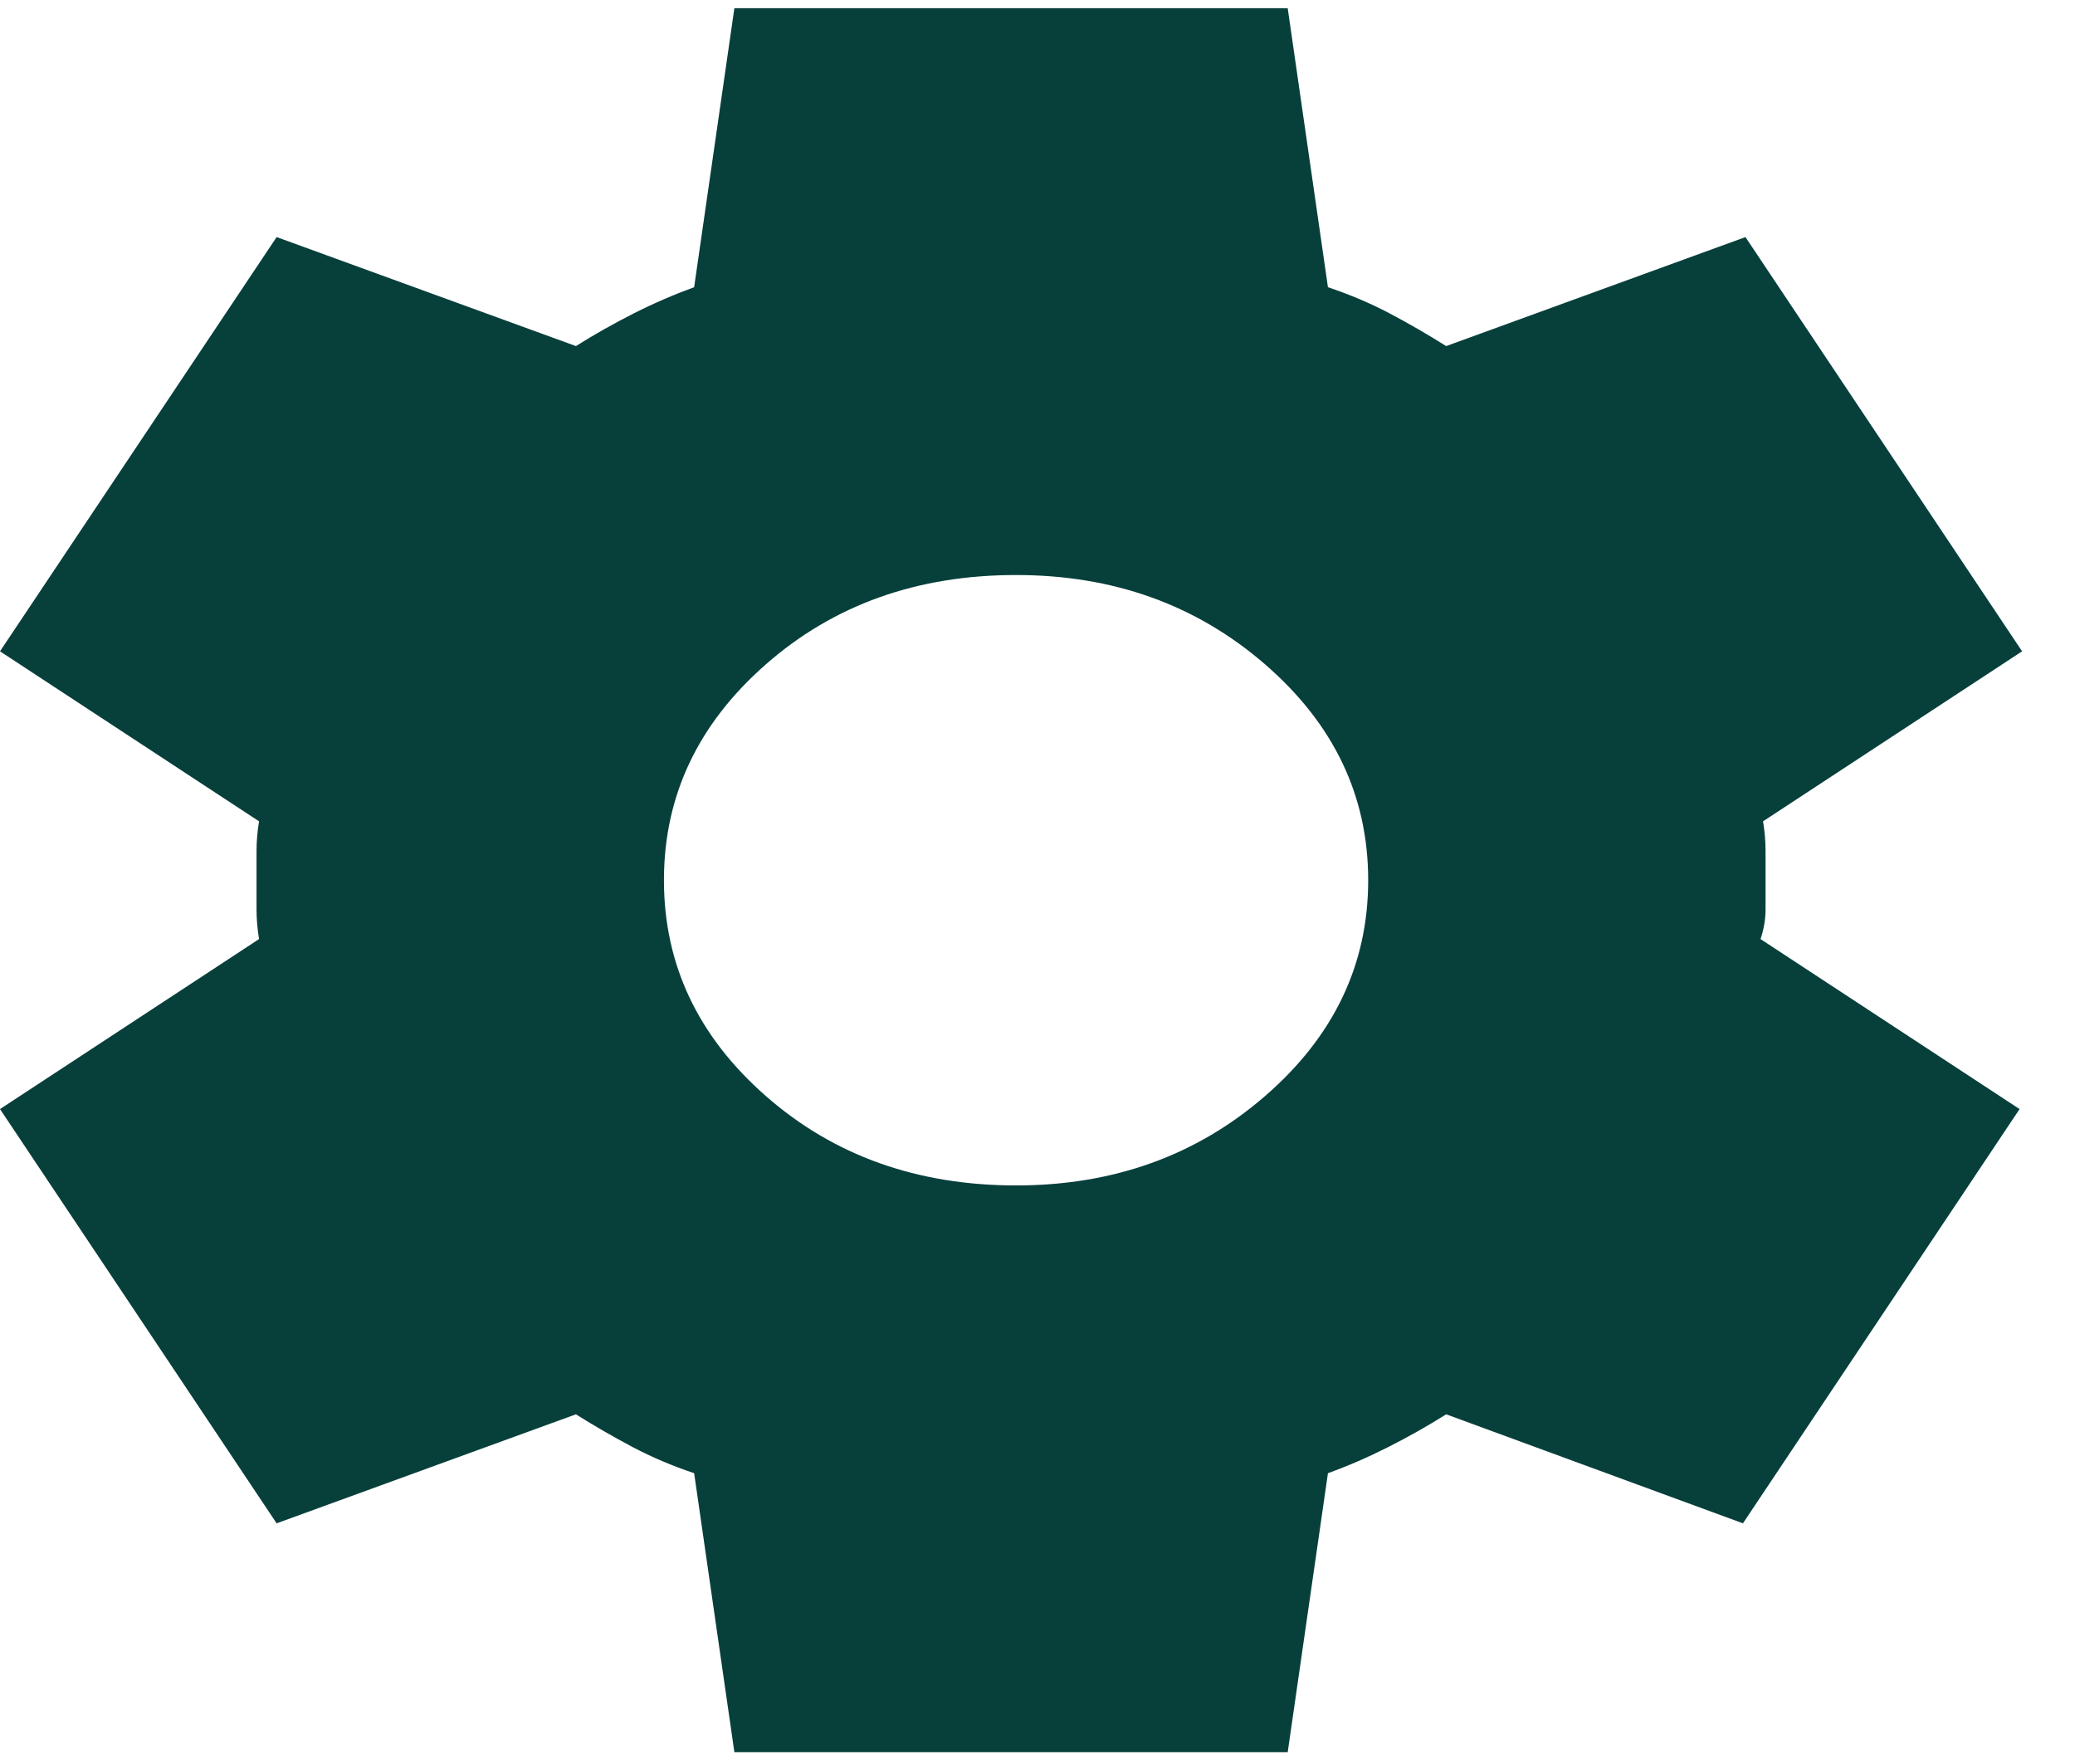 <?xml version="1.0" encoding="UTF-8"?>
<svg xmlns:xlink="http://www.w3.org/1999/xlink" xmlns="http://www.w3.org/2000/svg" viewBox="0 0 38 32" class="fill-current" fill="none" width="40" height="34">
  <path d="M13.449 31.934L12.712 26.825C12.313 26.692 11.937 26.532 11.584 26.346C11.231 26.159 10.885 25.96 10.547 25.747L5.066 27.743L0 20.158L4.744 17.045C4.713 16.859 4.698 16.679 4.698 16.506V15.428C4.698 15.255 4.713 15.076 4.744 14.889L0 11.776L5.066 4.191L10.547 6.187C10.885 5.974 11.238 5.775 11.607 5.588C11.975 5.402 12.344 5.243 12.712 5.109L13.449 0H23.582L24.319 5.109C24.718 5.243 25.094 5.402 25.448 5.588C25.801 5.775 26.146 5.974 26.484 6.187L31.965 4.191L37.031 11.776L32.287 14.889C32.318 15.076 32.333 15.255 32.333 15.428V16.506C32.333 16.679 32.303 16.859 32.241 17.045L36.985 20.158L31.919 27.743L26.484 25.747C26.146 25.96 25.793 26.159 25.424 26.346C25.056 26.532 24.688 26.692 24.319 26.825L23.582 31.934H13.449ZM18.608 21.556C20.389 21.556 21.909 21.01 23.168 19.919C24.427 18.828 25.056 17.511 25.056 15.967C25.056 14.424 24.427 13.106 23.168 12.015C21.909 10.924 20.389 10.379 18.608 10.379C16.796 10.379 15.268 10.924 14.025 12.015C12.781 13.106 12.159 14.424 12.159 15.967C12.159 17.511 12.781 18.828 14.025 19.919C15.268 21.01 16.796 21.556 18.608 21.556Z" fill="#073F3B"></path>
</svg>
